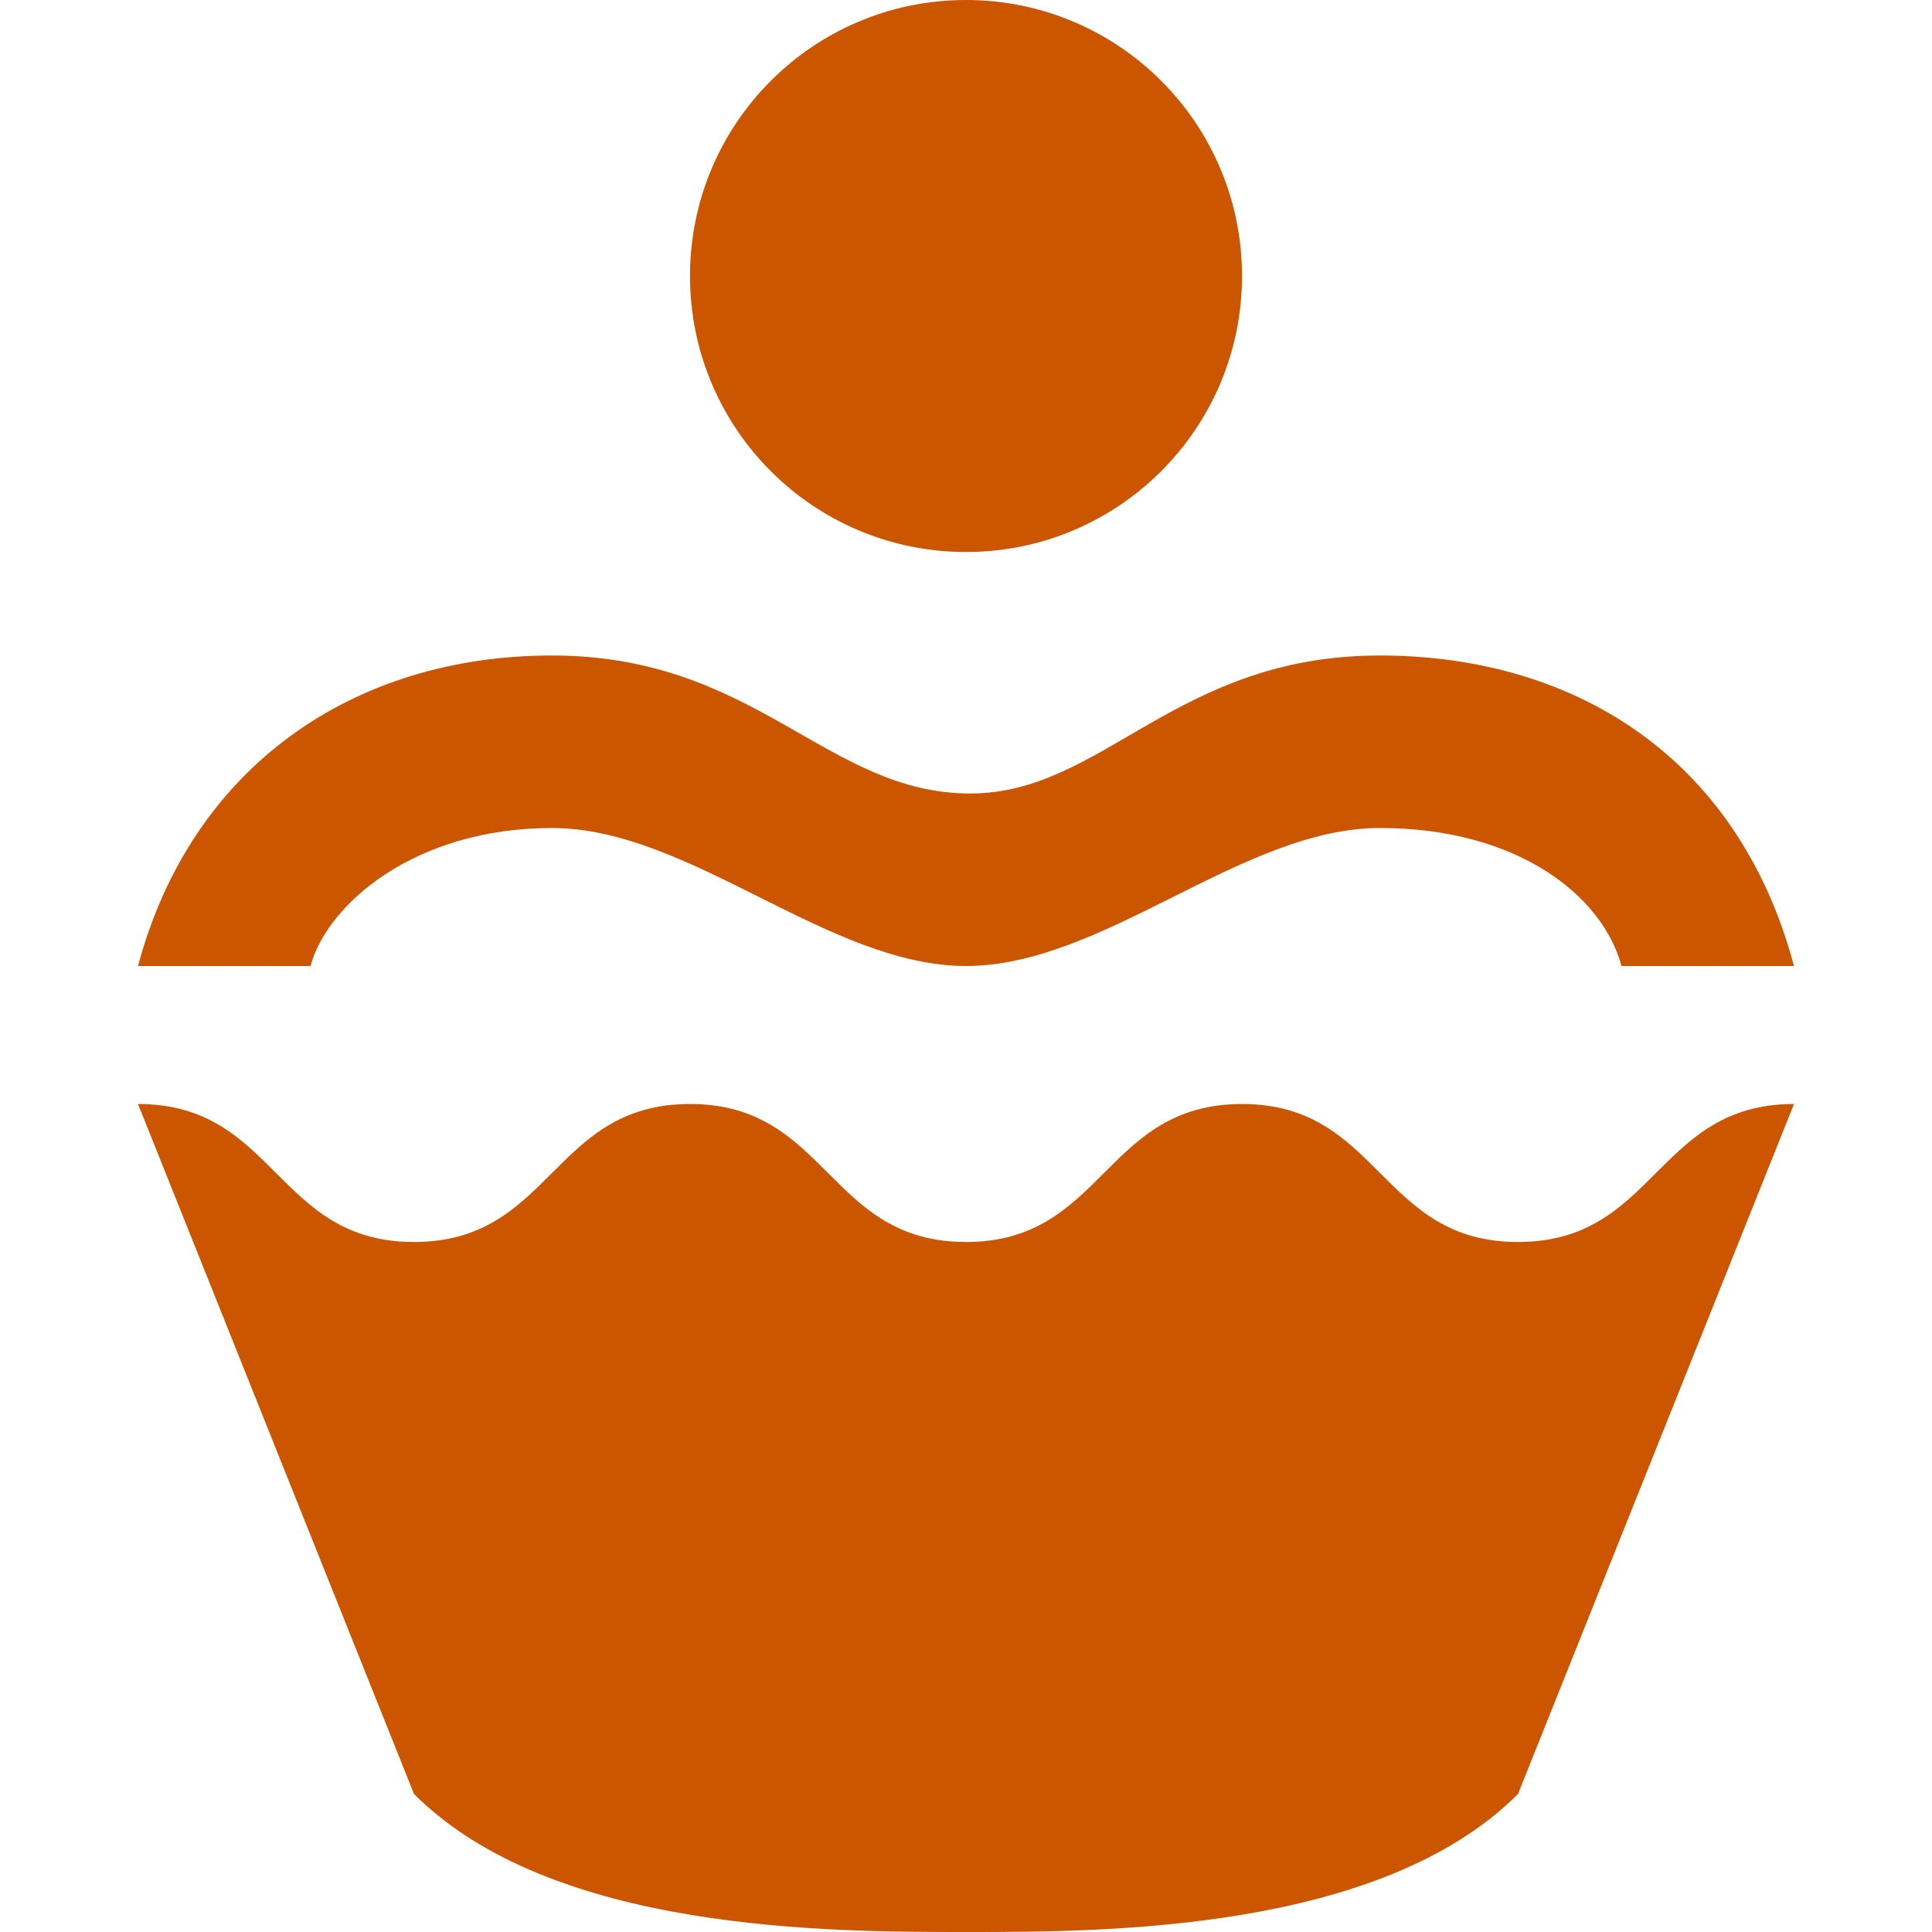 <svg xmlns="http://www.w3.org/2000/svg" fill="none" viewBox="0 0 14 14" height="14" width="14">
<path fill="#CC5500" d="M7 0C5.895 0 5 0.895 5 2C5 3.105 5.895 4 7 4C8.105 4 9 3.105 9 2C9 0.895 8.105 0 7 0ZM4 4.75C2.566 4.75 1.388 5.55 1 7H2.25C2.369 6.557 3 6 4 6C5 6 6 7 7 7C8 7 9 6 10 6C11 6 11.614 6.493 11.75 7H13C12.586 5.455 11.371 4.75 10 4.75C8.516 4.75 7.995 5.75 7.031 5.75C5.989 5.75 5.482 4.75 4 4.75ZM1 8L3 13C4 14 6 14 7 14C8 14 10 14 11 13L13 8C12 8 12 9 11 9C10 9 10 8 9 8C8 8 8 9 7 9C6 9 6 8 5 8C4 8 4 9 3 9C2 9 2 8 1 8Z"></path>
</svg>
